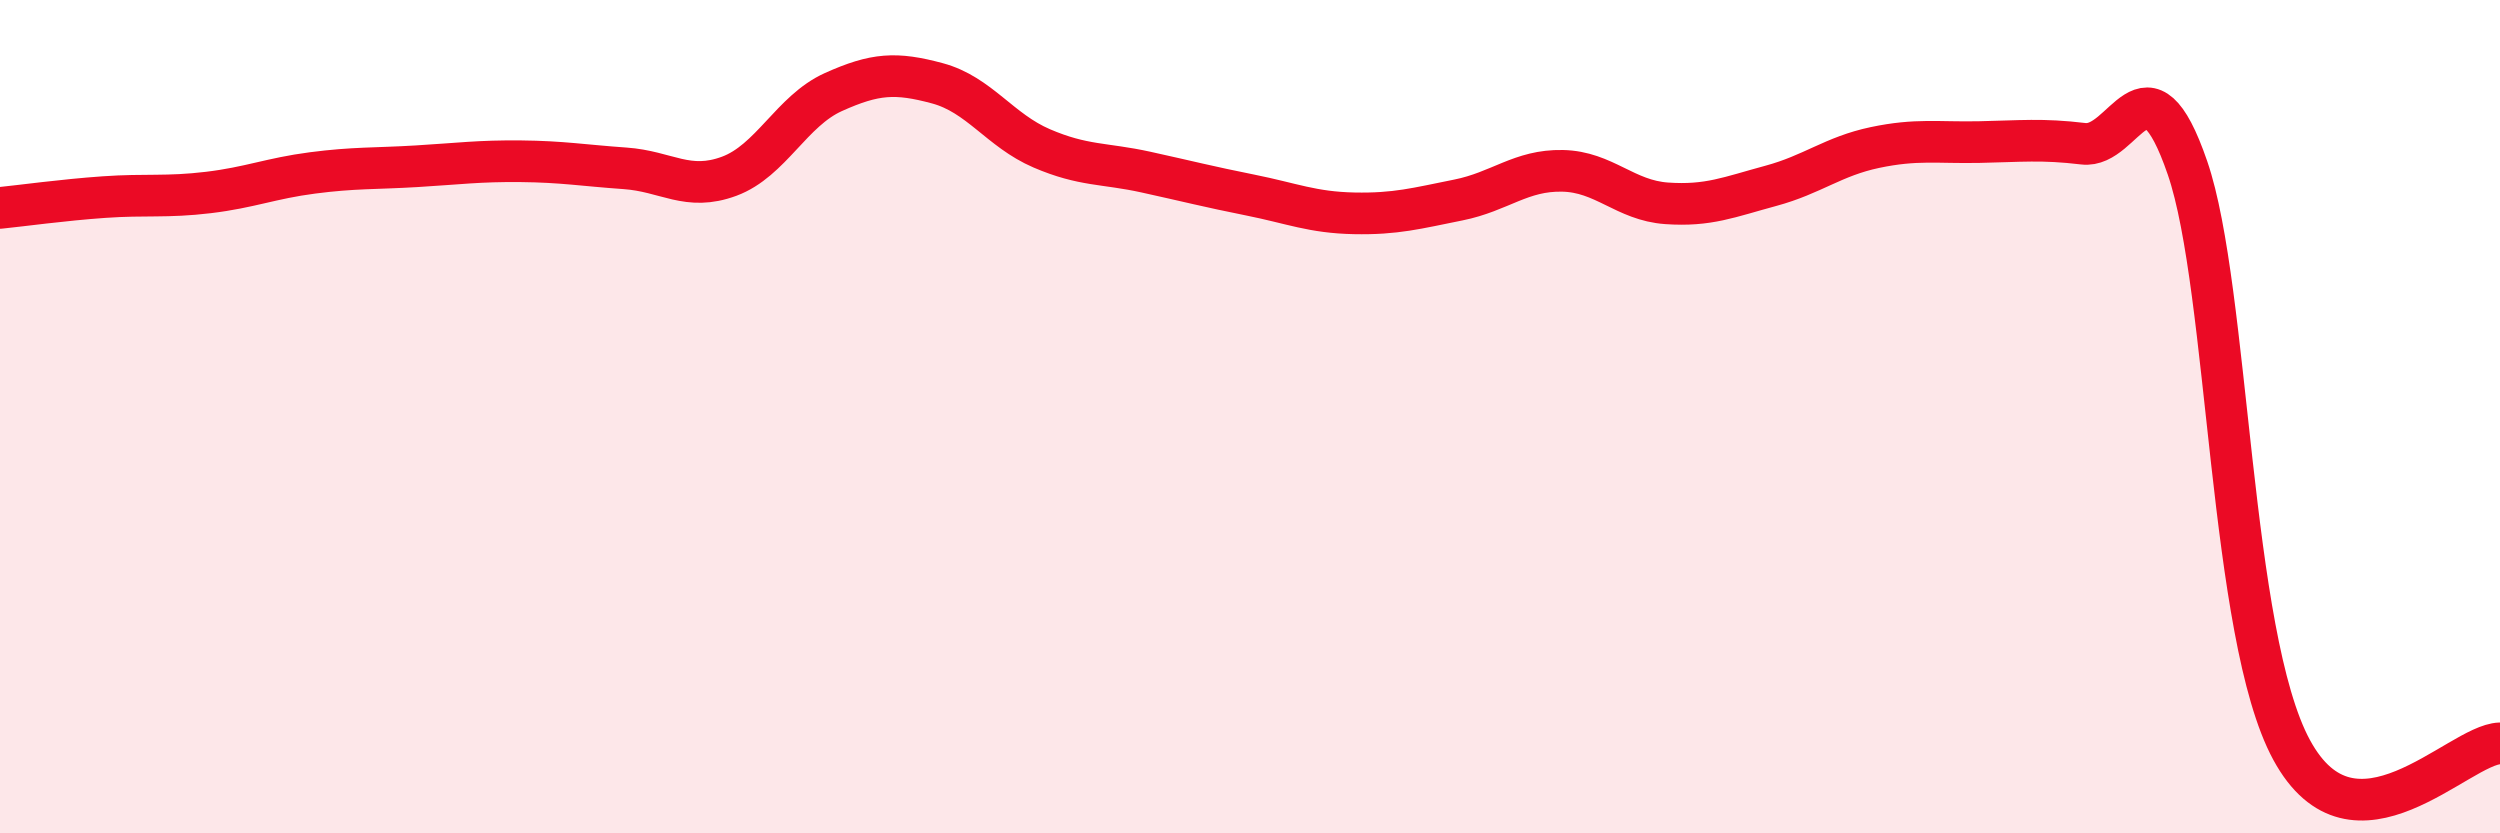 
    <svg width="60" height="20" viewBox="0 0 60 20" xmlns="http://www.w3.org/2000/svg">
      <path
        d="M 0,4.99 C 0.5,4.94 1.5,4.8 2.5,4.73 C 3.5,4.66 4,4.74 5,4.62 C 6,4.5 6.5,4.28 7.5,4.15 C 8.5,4.02 9,4.05 10,3.99 C 11,3.93 11.5,3.86 12.5,3.87 C 13.5,3.88 14,3.97 15,4.04 C 16,4.11 16.5,4.6 17.5,4.23 C 18.5,3.86 19,2.66 20,2.21 C 21,1.76 21.5,1.73 22.5,2 C 23.5,2.27 24,3.13 25,3.56 C 26,3.99 26.5,3.91 27.5,4.13 C 28.5,4.35 29,4.48 30,4.68 C 31,4.88 31.5,5.1 32.5,5.12 C 33.5,5.14 34,5 35,4.8 C 36,4.6 36.5,4.08 37.5,4.1 C 38.5,4.12 39,4.81 40,4.88 C 41,4.95 41.5,4.73 42.5,4.46 C 43.5,4.19 44,3.75 45,3.54 C 46,3.33 46.5,3.43 47.5,3.41 C 48.5,3.39 49,3.33 50,3.45 C 51,3.57 51.5,1.12 52.5,4.03 C 53.5,6.94 53.5,15.24 55,18 C 56.5,20.76 59,17.87 60,17.84L60 20L0 20Z"
        fill="#EB0A25"
        opacity="0.1"
        stroke-linecap="round"
        stroke-linejoin="round"
      />
      <path
        d="M 0,4.99 C 0.5,4.94 1.5,4.8 2.5,4.73 C 3.5,4.66 4,4.74 5,4.62 C 6,4.5 6.5,4.28 7.5,4.15 C 8.5,4.02 9,4.05 10,3.99 C 11,3.93 11.5,3.86 12.5,3.87 C 13.5,3.88 14,3.97 15,4.04 C 16,4.11 16.5,4.6 17.5,4.23 C 18.5,3.86 19,2.66 20,2.21 C 21,1.76 21.5,1.73 22.5,2 C 23.5,2.27 24,3.13 25,3.56 C 26,3.99 26.5,3.91 27.5,4.13 C 28.5,4.35 29,4.48 30,4.68 C 31,4.88 31.5,5.1 32.5,5.12 C 33.5,5.14 34,5 35,4.8 C 36,4.6 36.5,4.08 37.5,4.1 C 38.5,4.12 39,4.81 40,4.88 C 41,4.95 41.5,4.73 42.5,4.46 C 43.5,4.19 44,3.75 45,3.54 C 46,3.33 46.5,3.43 47.5,3.41 C 48.5,3.39 49,3.33 50,3.45 C 51,3.57 51.5,1.12 52.5,4.03 C 53.5,6.94 53.5,15.24 55,18 C 56.5,20.76 59,17.87 60,17.84"
        stroke="#EB0A25"
        stroke-width="1"
        fill="none"
        stroke-linecap="round"
        stroke-linejoin="round"
      />
    </svg>
  
